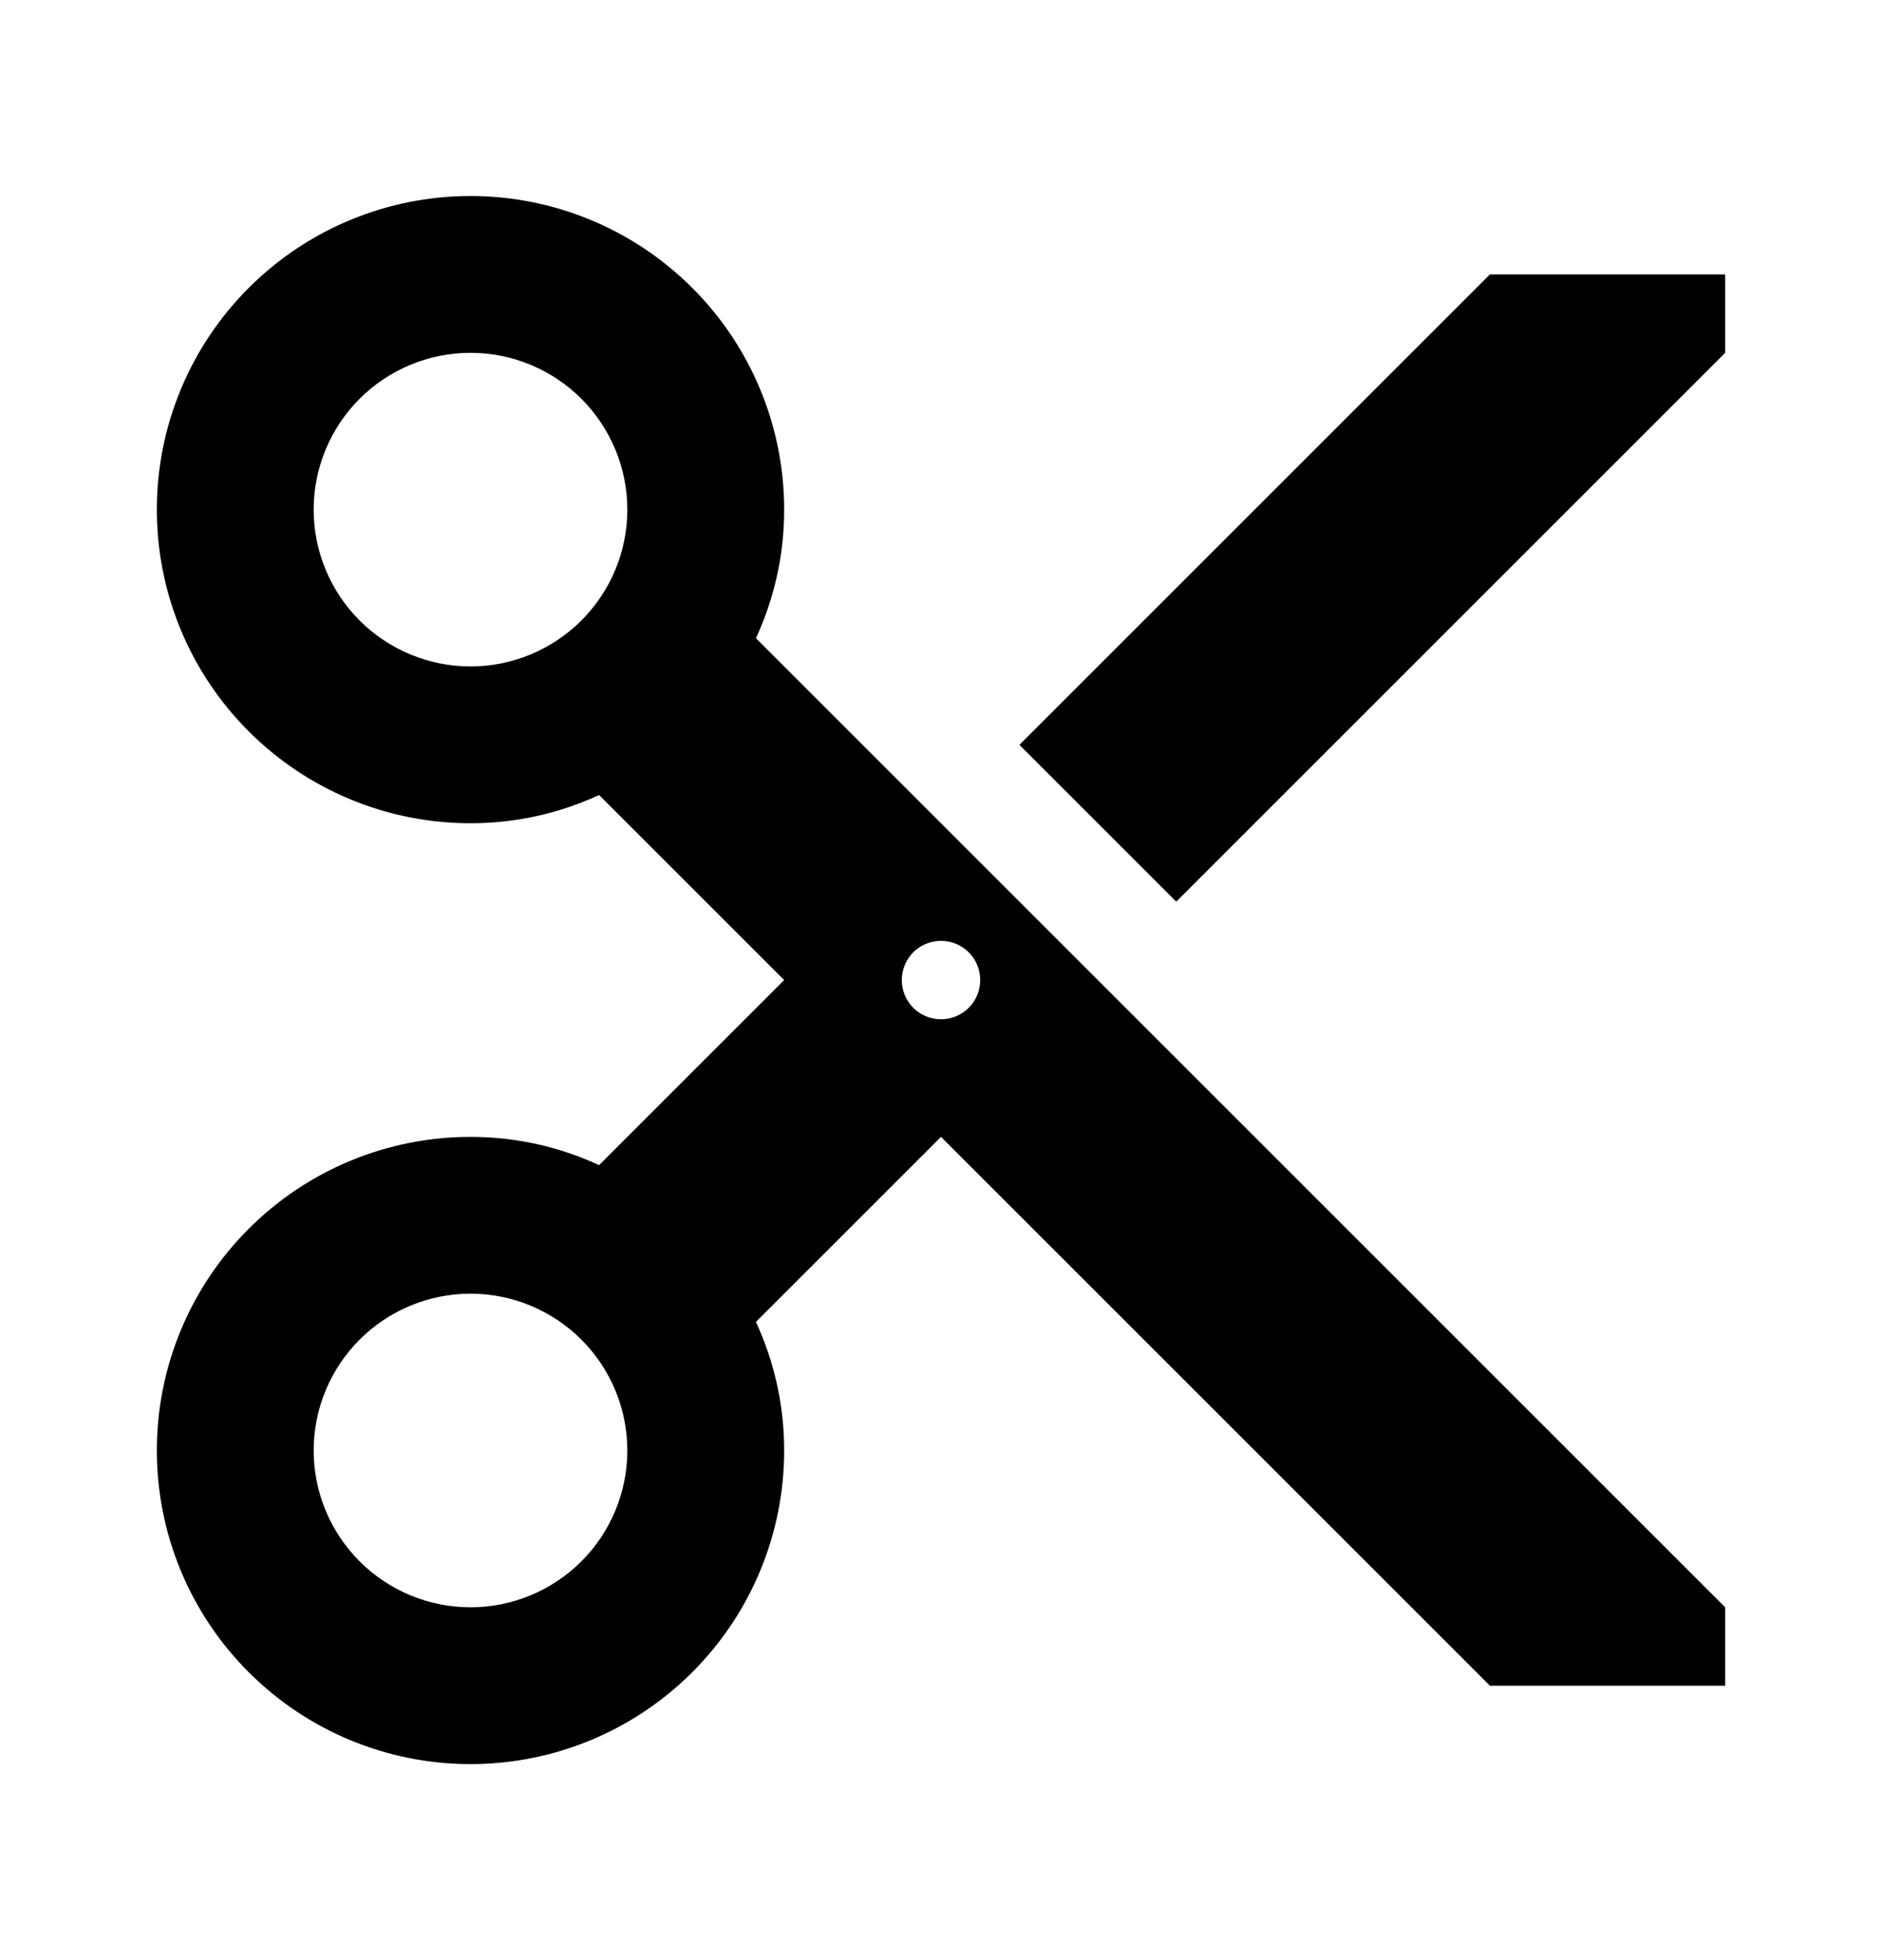 <svg width="24" height="25" viewBox="0 0 24 25" fill="none" xmlns="http://www.w3.org/2000/svg">
<path d="M19 3.5L13 9.5L15 11.5L22 4.5V3.5M12 13C11.867 13 11.74 12.947 11.646 12.854C11.553 12.76 11.5 12.633 11.5 12.5C11.5 12.367 11.553 12.24 11.646 12.146C11.74 12.053 11.867 12 12 12C12.133 12 12.26 12.053 12.354 12.146C12.447 12.24 12.5 12.367 12.5 12.5C12.5 12.633 12.447 12.76 12.354 12.854C12.26 12.947 12.133 13 12 13ZM6 20.5C5.47 20.5 4.961 20.289 4.586 19.914C4.211 19.539 4 19.03 4 18.5C4 17.97 4.211 17.461 4.586 17.086C4.961 16.711 5.47 16.5 6 16.5C6.53 16.5 7.039 16.711 7.414 17.086C7.789 17.461 8 17.97 8 18.5C8 19.03 7.789 19.539 7.414 19.914C7.039 20.289 6.53 20.5 6 20.5ZM6 8.5C5.47 8.5 4.961 8.289 4.586 7.914C4.211 7.539 4 7.03 4 6.5C4 5.97 4.211 5.461 4.586 5.086C4.961 4.711 5.47 4.5 6 4.5C6.53 4.5 7.039 4.711 7.414 5.086C7.789 5.461 8 5.97 8 6.5C8 7.03 7.789 7.539 7.414 7.914C7.039 8.289 6.53 8.5 6 8.5ZM9.64 8.14C9.87 7.64 10 7.09 10 6.5C10 5.439 9.579 4.422 8.828 3.672C8.078 2.921 7.061 2.5 6 2.5C4.939 2.5 3.922 2.921 3.172 3.672C2.421 4.422 2 5.439 2 6.5C2 7.561 2.421 8.578 3.172 9.328C3.922 10.079 4.939 10.5 6 10.5C6.59 10.5 7.14 10.37 7.64 10.14L10 12.5L7.64 14.86C7.14 14.63 6.59 14.5 6 14.5C4.939 14.5 3.922 14.921 3.172 15.672C2.421 16.422 2 17.439 2 18.5C2 19.561 2.421 20.578 3.172 21.328C3.922 22.079 4.939 22.5 6 22.5C7.061 22.5 8.078 22.079 8.828 21.328C9.579 20.578 10 19.561 10 18.5C10 17.91 9.87 17.36 9.64 16.86L12 14.5L19 21.5H22V20.5L9.64 8.14Z" fill="black"/>
</svg>
